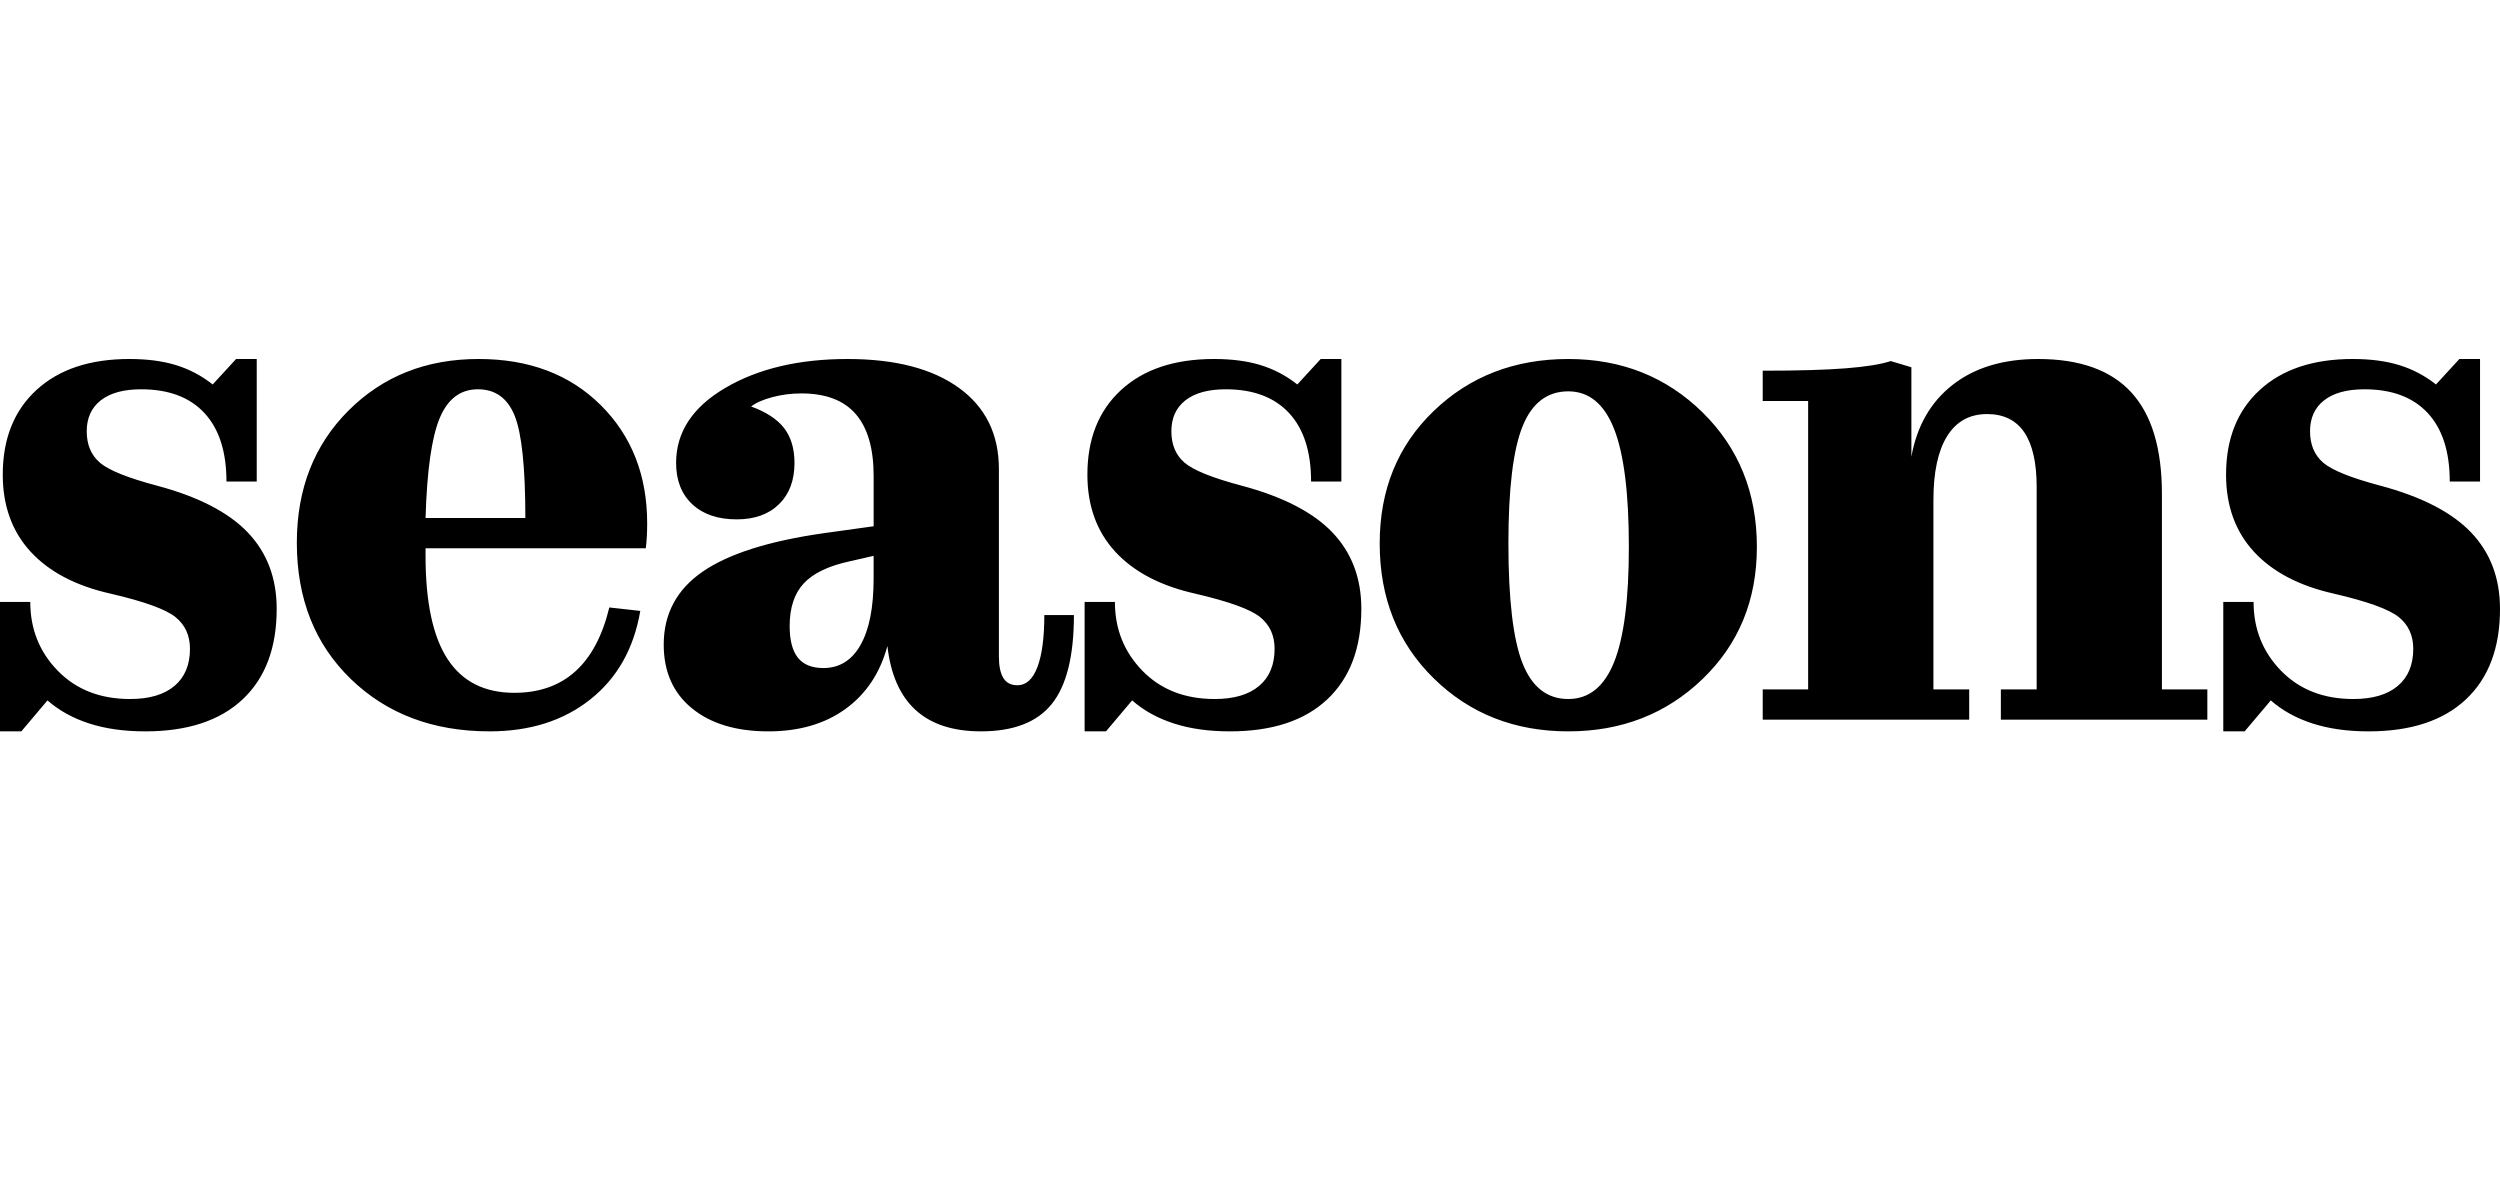 <?xml version="1.0" encoding="UTF-8"?> <svg xmlns="http://www.w3.org/2000/svg" xmlns:xlink="http://www.w3.org/1999/xlink" version="1.1" id="Layer_1" x="0px" y="0px" viewBox="0 0 2700 1282" style="enable-background:new 0 0 2700 1282;" xml:space="preserve"> <style type="text/css"> .st0{fill:#000000;} </style> <path class="st0" d="M23.04,789.87l28.25-33.45c12.39,10.91,27.38,19.21,44.97,24.91c17.6,5.7,37.79,8.55,60.58,8.55 c45.59,0,80.66-11.52,105.19-34.57c24.53-23.04,36.79-55.62,36.79-97.75c0-33.2-10.4-60.7-31.22-82.51 c-20.82-21.8-53.52-38.66-98.12-50.55c-31.71-8.43-52.28-16.73-61.7-24.9c-9.42-8.18-14.12-19.45-14.12-33.83 c0-14.37,5.08-25.52,15.24-33.45c10.16-7.92,24.66-11.89,43.49-11.89c29.73,0,52.53,8.55,68.39,25.64 c15.86,17.1,23.79,41.75,23.79,73.97h32.7V387.72h-22.3l-25.27,27.5c-11.89-9.42-25.02-16.35-39.4-20.82 c-14.37-4.46-31.22-6.69-50.54-6.69c-42.62,0-76.07,11.15-100.36,33.45c-24.28,22.3-36.42,52.78-36.42,91.43 c0,33.7,10.03,61.45,30.1,83.26c20.07,21.8,48.93,36.92,86.6,45.35c36.18,8.43,59.47,16.85,69.88,25.27 c10.4,8.43,15.61,19.82,15.61,34.19c0,17.35-5.57,30.73-16.73,40.14s-27.13,14.13-47.95,14.13c-32.21,0-58.23-10.16-78.05-30.48 c-19.83-20.32-29.74-45.1-29.74-74.33H0v139.75H23.04L23.04,789.87z M528.73,789.87c43.61,0,79.91-11.52,108.89-34.57 c29-23.04,46.96-54.88,53.89-95.52l-33.45-3.72c-7.43,30.73-19.7,53.77-36.79,69.13c-17.1,15.36-39.02,23.05-65.79,23.05 c-32.21,0-56.25-12.14-72.1-36.43c-15.86-24.28-23.79-61.45-23.79-111.5v-8.18h237.87c0.49-3.96,0.87-8.18,1.12-12.64 c0.25-4.46,0.37-9.17,0.37-14.13c0-52.03-16.73-94.65-50.18-127.85c-33.45-33.2-77.44-49.8-131.94-49.8 c-56.5,0-103.33,18.58-140.5,55.75s-55.75,84.74-55.75,142.72c0,60.46,19.45,109.52,58.36,147.19 C417.85,771.04,467.78,789.87,528.73,789.87L528.73,789.87z M516.09,420.43c18.84,0,32.09,9.53,39.77,28.61 c7.68,19.08,11.52,55.88,11.52,110.39H459.6c1.49-51.04,6.57-86.97,15.24-107.78C483.51,430.83,497.26,420.43,516.09,420.43 L516.09,420.43z M1059.47,789.87c35.19,0,60.71-9.91,76.57-29.74c15.86-19.82,23.79-51.78,23.79-95.89h-31.96 c0,24.28-2.48,42.99-7.44,56.13c-4.95,13.13-12.14,19.7-21.56,19.7c-6.94,0-12.01-2.6-15.23-7.8c-3.22-5.21-4.83-13.01-4.83-23.41 V506.65c0-37.66-14.37-66.9-43.11-87.71c-28.74-20.82-68.88-31.22-120.42-31.22c-52.53,0-96.51,10.4-131.94,31.22 c-35.44,20.82-53.15,47.83-53.15,81.02c0,18.83,5.82,33.7,17.47,44.61c11.65,10.9,27.63,16.35,47.95,16.35 c19.32,0,34.57-5.45,45.71-16.35c11.15-10.91,16.73-25.77,16.73-44.61c0-15.36-3.72-27.87-11.15-37.53 c-7.44-9.66-19.33-17.47-35.68-23.41c4.96-3.97,12.52-7.31,22.67-10.04c10.16-2.73,20.69-4.09,31.59-4.09 c26.26,0,45.84,7.43,58.72,22.3c12.88,14.87,19.33,37.17,19.33,66.9v54.26l-53.52,7.44c-59.47,8.43-103.2,22.3-131.2,41.62 c-28,19.33-42,45.59-42,78.8c0,29.23,10.16,52.16,30.48,68.75c20.31,16.61,47.82,24.91,82.51,24.91c33.2,0,60.96-8.05,83.25-24.16 c22.3-16.11,37.41-38.78,45.35-68.02c3.47,30.73,13.62,53.77,30.48,69.14C1005.7,782.18,1029.24,789.87,1059.47,789.87 L1059.47,789.87z M852.83,676.13c0-19.82,5.08-35.18,15.23-46.09c10.16-10.9,26.64-18.83,49.44-23.78l26.01-5.95v24.53 c0,31.22-4.71,55.13-14.13,71.73c-9.42,16.61-22.79,24.91-40.14,24.91c-12.39,0-21.55-3.72-27.5-11.15 C855.8,702.9,852.83,691.5,852.83,676.13L852.83,676.13z M1194.46,789.87l28.25-33.45c12.39,10.91,27.38,19.21,44.97,24.91 c17.59,5.7,37.78,8.55,60.58,8.55c45.59,0,80.65-11.52,105.18-34.57c24.53-23.04,36.8-55.62,36.8-97.75 c0-33.2-10.41-60.7-31.22-82.51c-20.82-21.8-53.53-38.66-98.12-50.55c-31.71-8.43-52.28-16.73-61.7-24.9 c-9.42-8.18-14.13-19.45-14.13-33.83c0-14.37,5.09-25.52,15.24-33.45c10.16-7.92,24.65-11.89,43.48-11.89 c29.74,0,52.53,8.55,68.39,25.64c15.87,17.1,23.79,41.75,23.79,73.97h32.71V387.72h-22.3l-25.28,27.5 c-11.89-9.42-25.03-16.35-39.39-20.82c-14.37-4.46-31.22-6.69-50.55-6.69c-42.61,0-76.06,11.15-100.35,33.45 c-24.28,22.3-36.43,52.78-36.43,91.43c0,33.7,10.04,61.45,30.1,83.26c20.07,21.8,48.94,36.92,86.6,45.35 c36.18,8.43,59.47,16.85,69.87,25.27c10.41,8.43,15.61,19.82,15.61,34.19c0,17.35-5.57,30.73-16.72,40.14 c-11.15,9.42-27.14,14.13-47.95,14.13c-32.22,0-58.23-10.16-78.06-30.48c-19.82-20.32-29.73-45.1-29.73-74.33h-32.71v139.75H1194.46 L1194.46,789.87z M1693.75,387.72c-57.98,0-106.42,18.71-145.32,56.13c-38.9,37.41-58.36,85.11-58.36,143.09 c0,58.97,19.45,107.54,58.36,145.69c38.9,38.16,87.34,57.24,145.32,57.24c57.49,0,105.8-18.83,144.95-56.49 c39.15-37.66,58.72-85.24,58.72-142.72c0-58.48-19.57-106.92-58.72-145.33C1799.55,406.92,1751.24,387.72,1693.75,387.72 L1693.75,387.72z M1693.75,422.65c22.3,0,38.78,13.51,49.44,40.52c10.65,27.01,15.98,69.5,15.98,127.49c0,56.49-5.33,98-15.98,124.5 c-10.66,26.52-27.14,39.77-49.44,39.77c-22.79,0-39.27-12.88-49.43-38.66c-10.16-25.77-15.24-68.88-15.24-129.34 c0-58.97,5.08-101.09,15.24-126.36C1654.48,435.29,1670.95,422.65,1693.75,422.65L1693.75,422.65z M2088.09,744.52V540.1 c0-30.23,4.95-53.27,14.86-69.13c9.92-15.86,24.28-23.79,43.11-23.79c17.84,0,31.22,6.57,40.14,19.7 c8.92,13.13,13.39,32.83,13.39,59.1v218.54h-38.66v32.71h223v-32.71h-49.06V533.41c0-49.06-11.03-85.61-33.08-109.64 c-22.05-24.04-55.62-36.05-100.72-36.05c-37.66,0-68.39,9.3-92.18,27.88c-23.78,18.58-38.65,44.47-44.6,77.67v-96.63l-22.3-6.69 c-10.41,3.47-26.52,6.07-48.32,7.81c-21.8,1.73-51.79,2.6-89.94,2.6v32.71h49.06v311.46h-49.06v32.71h223v-32.71H2088.09 L2088.09,744.52z M2424.22,789.87l28.25-33.45c12.39,10.91,27.38,19.21,44.97,24.91c17.59,5.7,37.78,8.55,60.58,8.55 c45.59,0,80.65-11.52,105.18-34.57c24.53-23.04,36.8-55.62,36.8-97.75c0-33.2-10.41-60.7-31.22-82.51 c-20.82-21.8-53.53-38.66-98.12-50.55c-31.71-8.43-52.28-16.73-61.7-24.9c-9.42-8.18-14.13-19.45-14.13-33.83 c0-14.37,5.08-25.52,15.24-33.45c10.16-7.92,24.65-11.89,43.48-11.89c29.74,0,52.53,8.55,68.39,25.64 c15.86,17.1,23.79,41.75,23.79,73.97h32.71V387.72h-22.31l-25.27,27.5c-11.89-9.42-25.03-16.35-39.39-20.82 c-14.37-4.46-31.23-6.69-50.55-6.69c-42.62,0-76.06,11.15-100.35,33.45c-24.28,22.3-36.43,52.78-36.43,91.43 c0,33.7,10.04,61.45,30.1,83.26c20.07,21.8,48.94,36.92,86.6,45.35c36.17,8.43,59.47,16.85,69.87,25.27 c10.41,8.43,15.61,19.82,15.61,34.19c0,17.35-5.57,30.73-16.73,40.14c-11.15,9.42-27.13,14.13-47.95,14.13 c-32.21,0-58.22-10.16-78.05-30.48c-19.82-20.32-29.73-45.1-29.73-74.33h-32.71v139.75H2424.22L2424.22,789.87z"></path> </svg> 